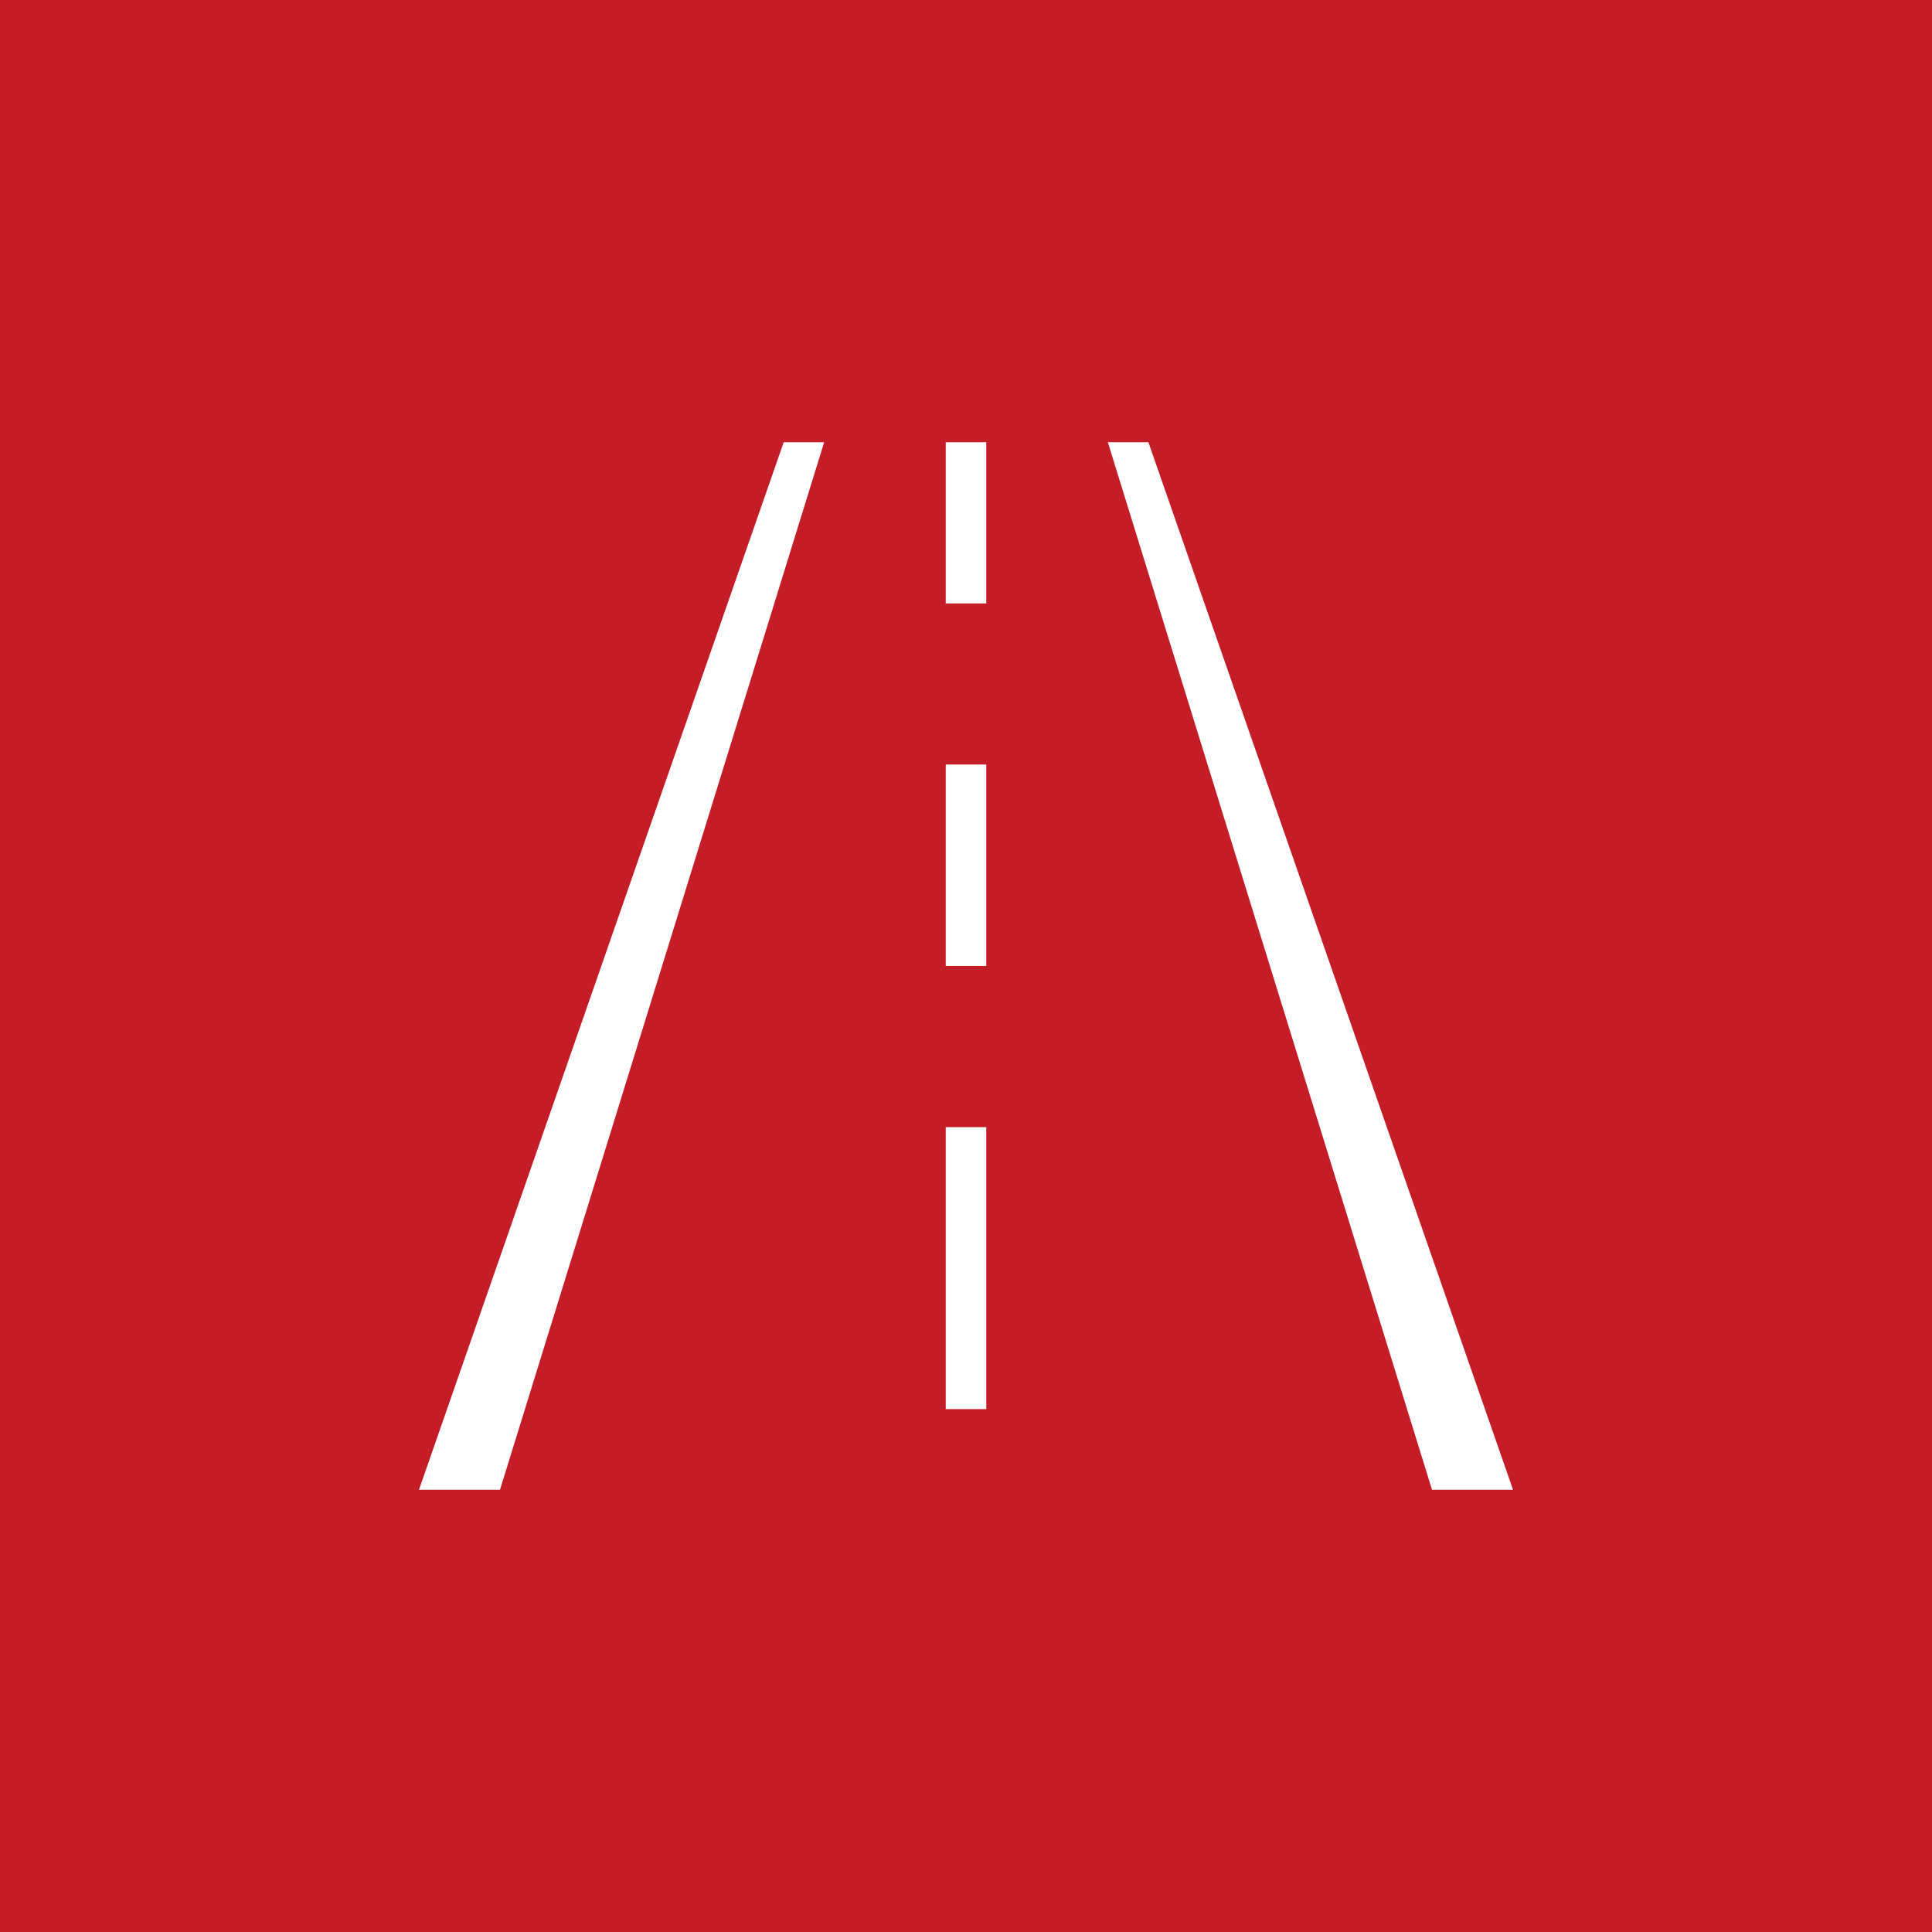 <svg xmlns="http://www.w3.org/2000/svg" width="83" height="83" viewBox="0 0 83 83" fill="none"><rect width="83" height="83" fill="#C51D27"></rect><g clip-path="url(#clip0_233_614)"><path d="M18 64H21.48L35.406 19H33.668L18 64Z" fill="white"></path><path d="M47.594 19L61.52 64H65L49.336 19H47.594Z" fill="white"></path><path d="M42.371 19H40.629V25.925H42.371V19Z" fill="white"></path><path d="M42.371 32.845H40.629V41.498H42.371V32.845Z" fill="white"></path><path d="M42.371 48.423H40.629V60.536H42.371V48.423Z" fill="white"></path></g><defs><clipPath id="clip0_233_614"><rect width="47" height="45" fill="white" transform="translate(18 19)"></rect></clipPath></defs></svg>